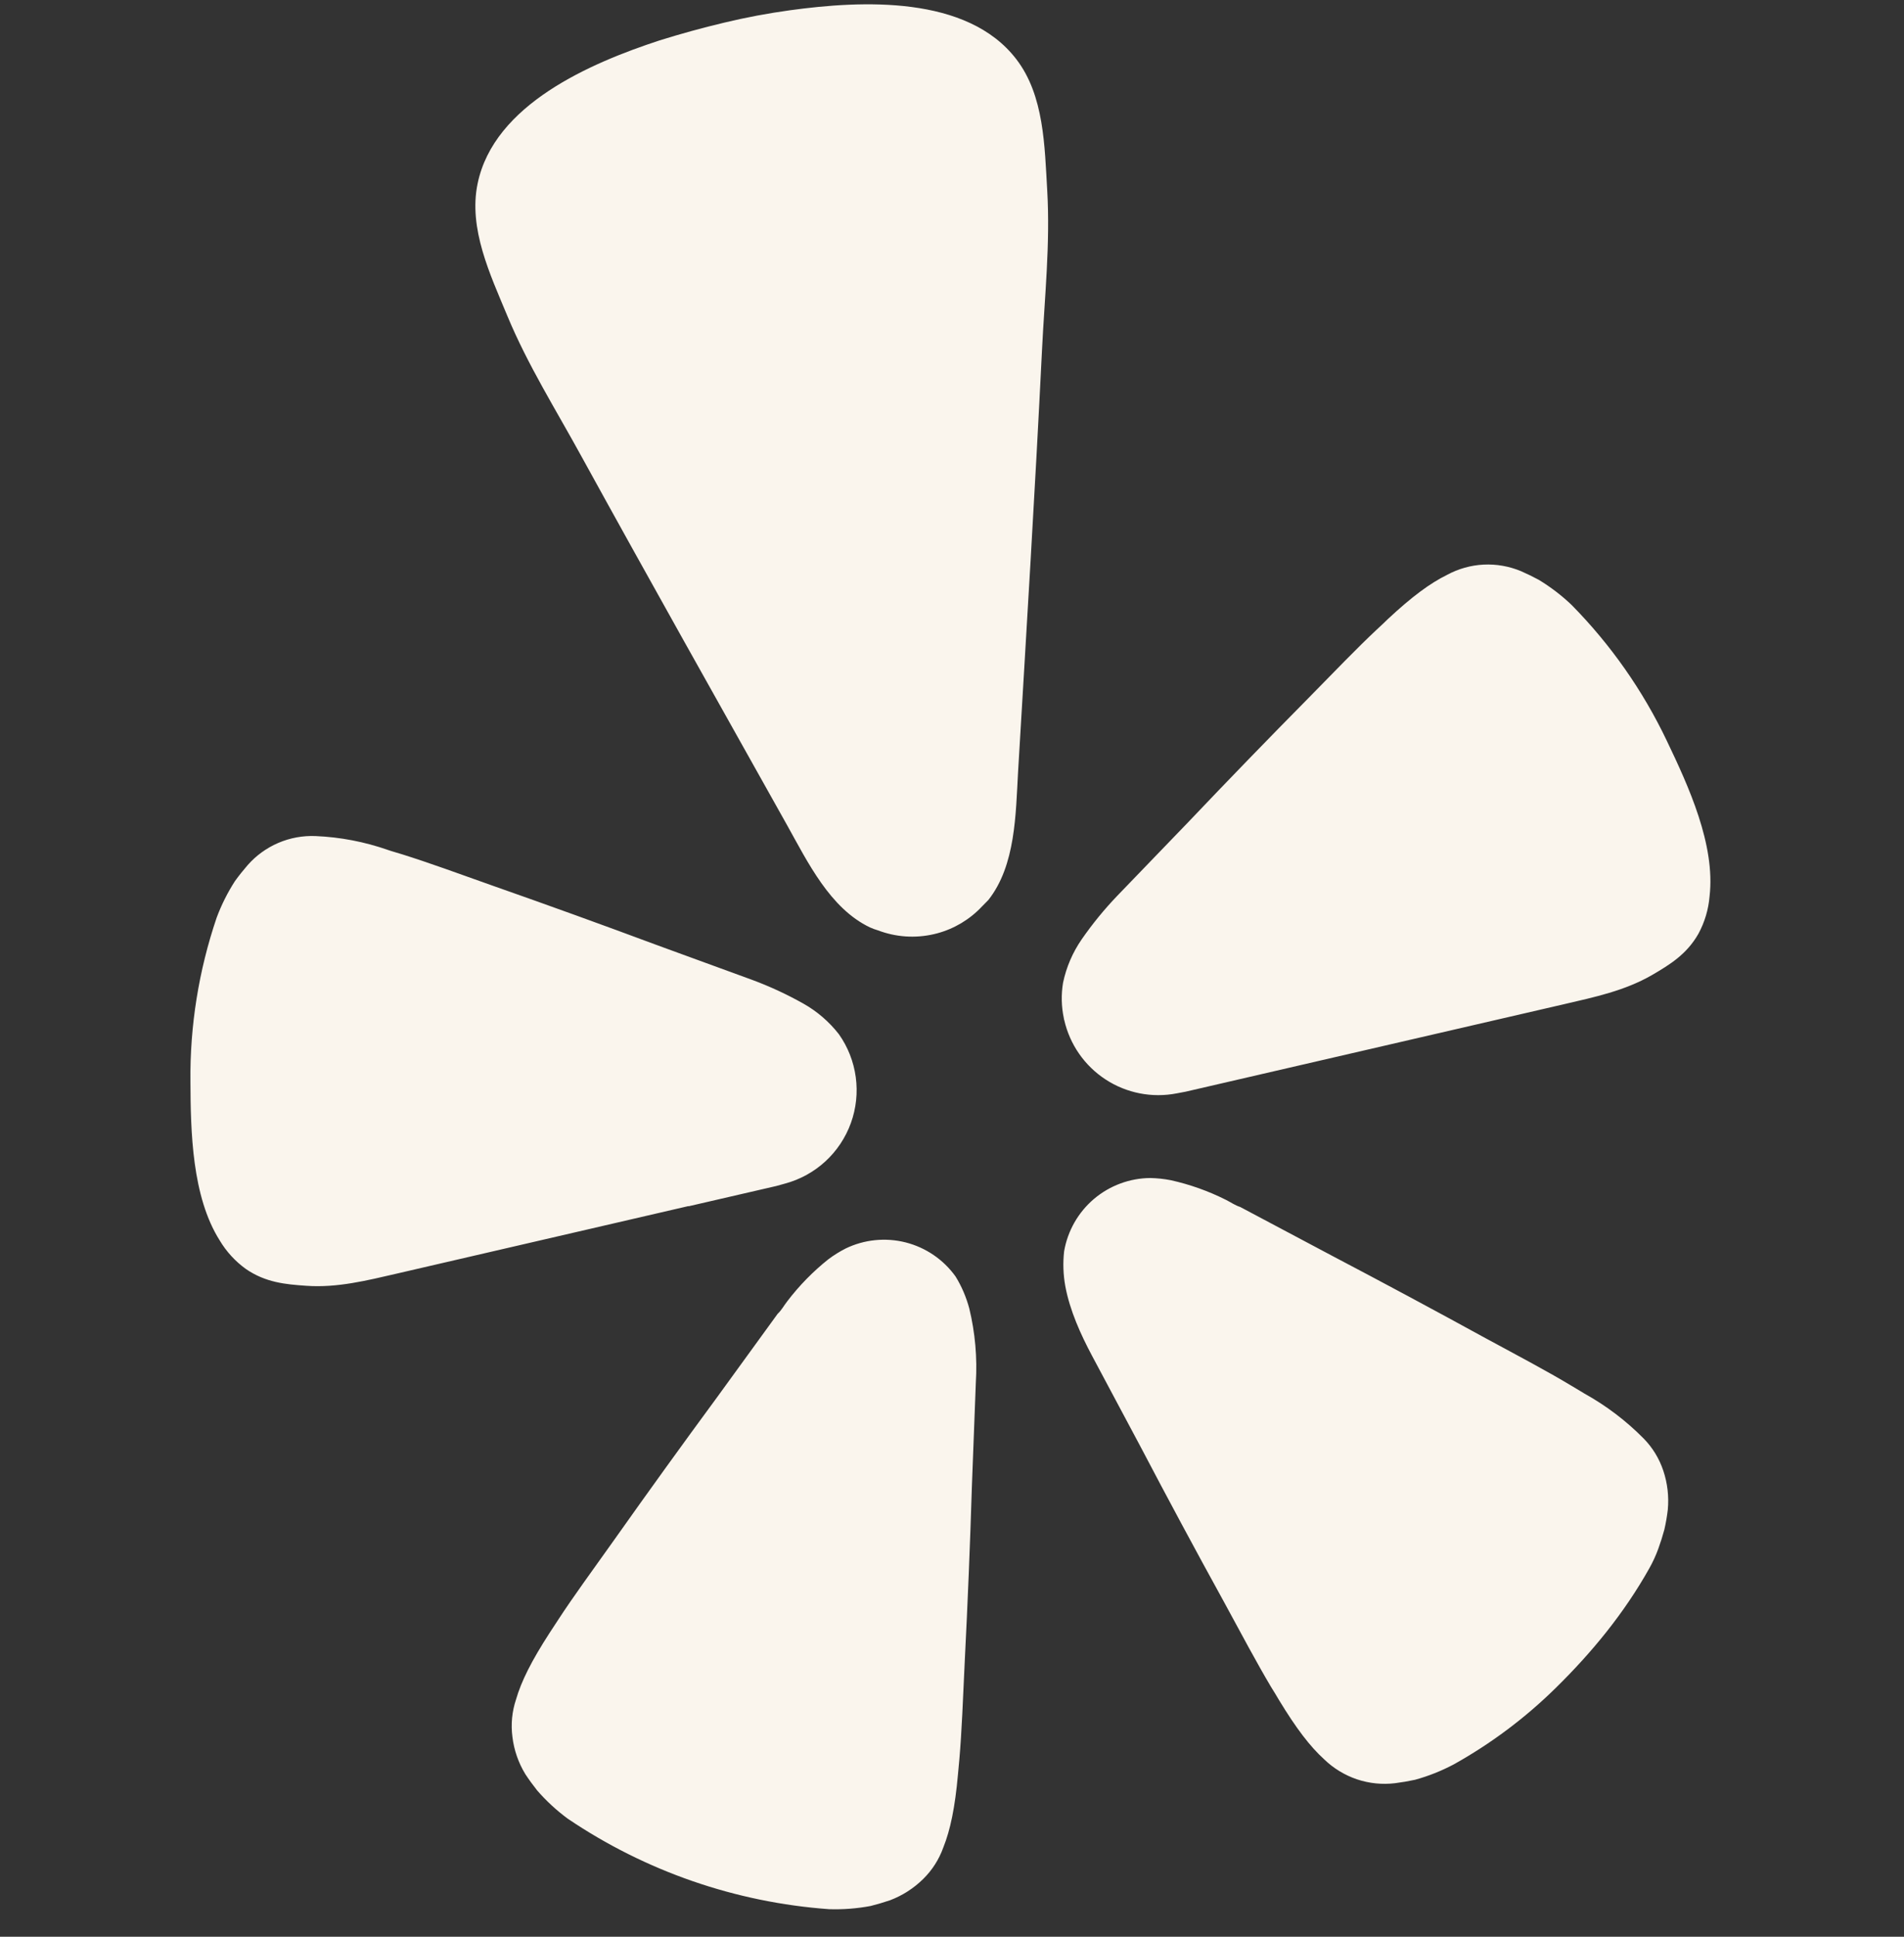 <svg width="60" height="61" viewBox="0 0 60 61" fill="none" xmlns="http://www.w3.org/2000/svg">
<rect x="0" y="0" width="60" height="61" fill="#333333" stroke="none"/>
<g clip-path="url(#clip0_13_51437)">
<path d="M21.702 37.992L24.462 37.355L24.736 37.279C25.21 37.152 25.647 36.912 26.009 36.58C26.371 36.247 26.647 35.832 26.814 35.37C26.981 34.908 27.033 34.412 26.967 33.925C26.901 33.438 26.719 32.974 26.435 32.573C26.128 32.179 25.745 31.85 25.31 31.606C24.795 31.317 24.258 31.068 23.705 30.863L20.675 29.757C18.976 29.125 17.27 28.508 15.56 27.908C14.446 27.511 13.497 27.166 12.683 26.911C12.53 26.862 12.357 26.817 12.218 26.768C11.486 26.512 10.721 26.366 9.946 26.333C9.542 26.316 9.14 26.39 8.769 26.549C8.398 26.708 8.067 26.948 7.801 27.252C7.663 27.411 7.531 27.576 7.407 27.747C7.172 28.111 6.977 28.5 6.826 28.906C6.263 30.567 5.982 32.311 6.001 34.066C6.008 35.652 6.05 37.688 6.923 39.068C7.134 39.422 7.415 39.728 7.748 39.968C8.371 40.396 8.997 40.452 9.65 40.497C10.625 40.568 11.573 40.328 12.515 40.111L21.691 37.988L21.702 37.992ZM52.523 23.326C51.768 21.744 50.754 20.299 49.523 19.051C49.209 18.752 48.863 18.488 48.492 18.263C48.309 18.164 48.121 18.073 47.93 17.989C47.557 17.834 47.155 17.763 46.752 17.783C46.349 17.803 45.956 17.914 45.601 18.106C45.068 18.368 44.498 18.788 43.741 19.493C43.636 19.598 43.505 19.718 43.388 19.827C42.762 20.412 42.065 21.14 41.236 21.983C39.961 23.273 38.698 24.576 37.448 25.891L35.206 28.216C34.798 28.642 34.424 29.1 34.088 29.584C33.803 29.996 33.603 30.46 33.5 30.95C33.437 31.324 33.446 31.707 33.526 32.078C33.526 32.096 33.53 32.112 33.537 32.127C33.712 32.897 34.179 33.569 34.841 34C35.502 34.431 36.306 34.588 37.081 34.437L37.358 34.385L49.302 31.625C50.243 31.407 51.2 31.204 52.047 30.717C52.613 30.387 53.153 30.061 53.525 29.404C53.72 29.041 53.839 28.642 53.873 28.231C54.061 26.603 53.206 24.755 52.523 23.326ZM31.145 28.347C32.007 27.259 32.007 25.64 32.082 24.316C32.345 19.887 32.618 15.458 32.836 11.03C32.918 9.349 33.098 7.692 33.001 6.004C32.918 4.609 32.907 3.008 32.026 1.864C30.477 -0.153 27.162 0.012 24.897 0.323C24.202 0.418 23.511 0.548 22.823 0.713C22.138 0.876 21.459 1.062 20.787 1.272C18.612 1.984 15.563 3.286 15.05 5.787C14.757 7.201 15.447 8.648 15.983 9.938C16.632 11.502 17.521 12.908 18.327 14.382C20.465 18.267 22.64 22.13 24.807 25.996C25.452 27.151 26.157 28.61 27.413 29.209C27.496 29.247 27.581 29.278 27.668 29.303C28.231 29.517 28.842 29.558 29.427 29.423L29.532 29.397C30.073 29.252 30.563 28.958 30.946 28.549L31.145 28.347ZM30.11 40.201C29.728 39.67 29.172 39.292 28.539 39.131C27.906 38.971 27.236 39.039 26.648 39.323C26.458 39.42 26.276 39.533 26.105 39.661C25.619 40.048 25.183 40.494 24.807 40.988C24.71 41.112 24.62 41.277 24.507 41.378L22.587 44.022C21.5 45.499 20.423 46.991 19.358 48.496C18.665 49.471 18.061 50.292 17.588 51.02L17.318 51.432C16.748 52.313 16.426 52.955 16.261 53.528C16.134 53.907 16.096 54.31 16.148 54.706C16.197 55.118 16.336 55.52 16.553 55.876C16.668 56.051 16.793 56.223 16.928 56.393C17.216 56.724 17.539 57.022 17.892 57.282C20.34 58.937 23.18 59.919 26.127 60.132C26.566 60.146 27.005 60.112 27.436 60.031C27.642 59.979 27.846 59.919 28.047 59.851C28.437 59.703 28.792 59.476 29.09 59.183C29.375 58.904 29.593 58.562 29.727 58.186C29.948 57.635 30.095 56.929 30.188 55.887L30.233 55.4C30.308 54.533 30.346 53.517 30.402 52.321C30.495 50.483 30.57 48.647 30.627 46.812L30.751 43.55C30.799 42.765 30.73 41.977 30.545 41.213C30.449 40.856 30.305 40.515 30.11 40.201ZM51.796 45.308C51.244 44.749 50.615 44.272 49.928 43.891L49.508 43.639C48.762 43.19 47.866 42.717 46.812 42.147C45.202 41.264 43.583 40.396 41.956 39.541L39.08 38.014C38.93 37.969 38.78 37.864 38.637 37.793C38.083 37.514 37.496 37.305 36.89 37.171C36.679 37.13 36.466 37.108 36.252 37.103C35.6 37.107 34.97 37.341 34.472 37.763C33.975 38.186 33.643 38.77 33.533 39.413C33.492 39.779 33.505 40.15 33.571 40.512C33.713 41.277 34.058 42.035 34.411 42.698L35.948 45.578C36.801 47.203 37.671 48.821 38.558 50.431C39.128 51.481 39.608 52.381 40.051 53.127C40.141 53.27 40.226 53.41 40.306 53.547C40.85 54.443 41.285 55.01 41.727 55.411C42.02 55.695 42.373 55.91 42.759 56.041C43.146 56.171 43.557 56.213 43.962 56.164C44.174 56.137 44.384 56.101 44.592 56.056C45.015 55.94 45.423 55.777 45.811 55.572C46.982 54.919 48.06 54.112 49.017 53.172C50.165 52.047 51.181 50.809 51.972 49.4C52.085 49.2 52.18 48.993 52.257 48.781C52.329 48.582 52.393 48.381 52.448 48.177C52.496 47.969 52.532 47.76 52.557 47.547C52.595 47.133 52.547 46.715 52.415 46.321C52.288 45.94 52.077 45.594 51.796 45.308Z" fill="#FAF5ED"/>
</g>
<defs>
<clipPath id="clip0_13_51437">
<rect width="60" height="60" fill="white" transform="translate(0 0.136)"/>
</clipPath>
</defs>
</svg>
